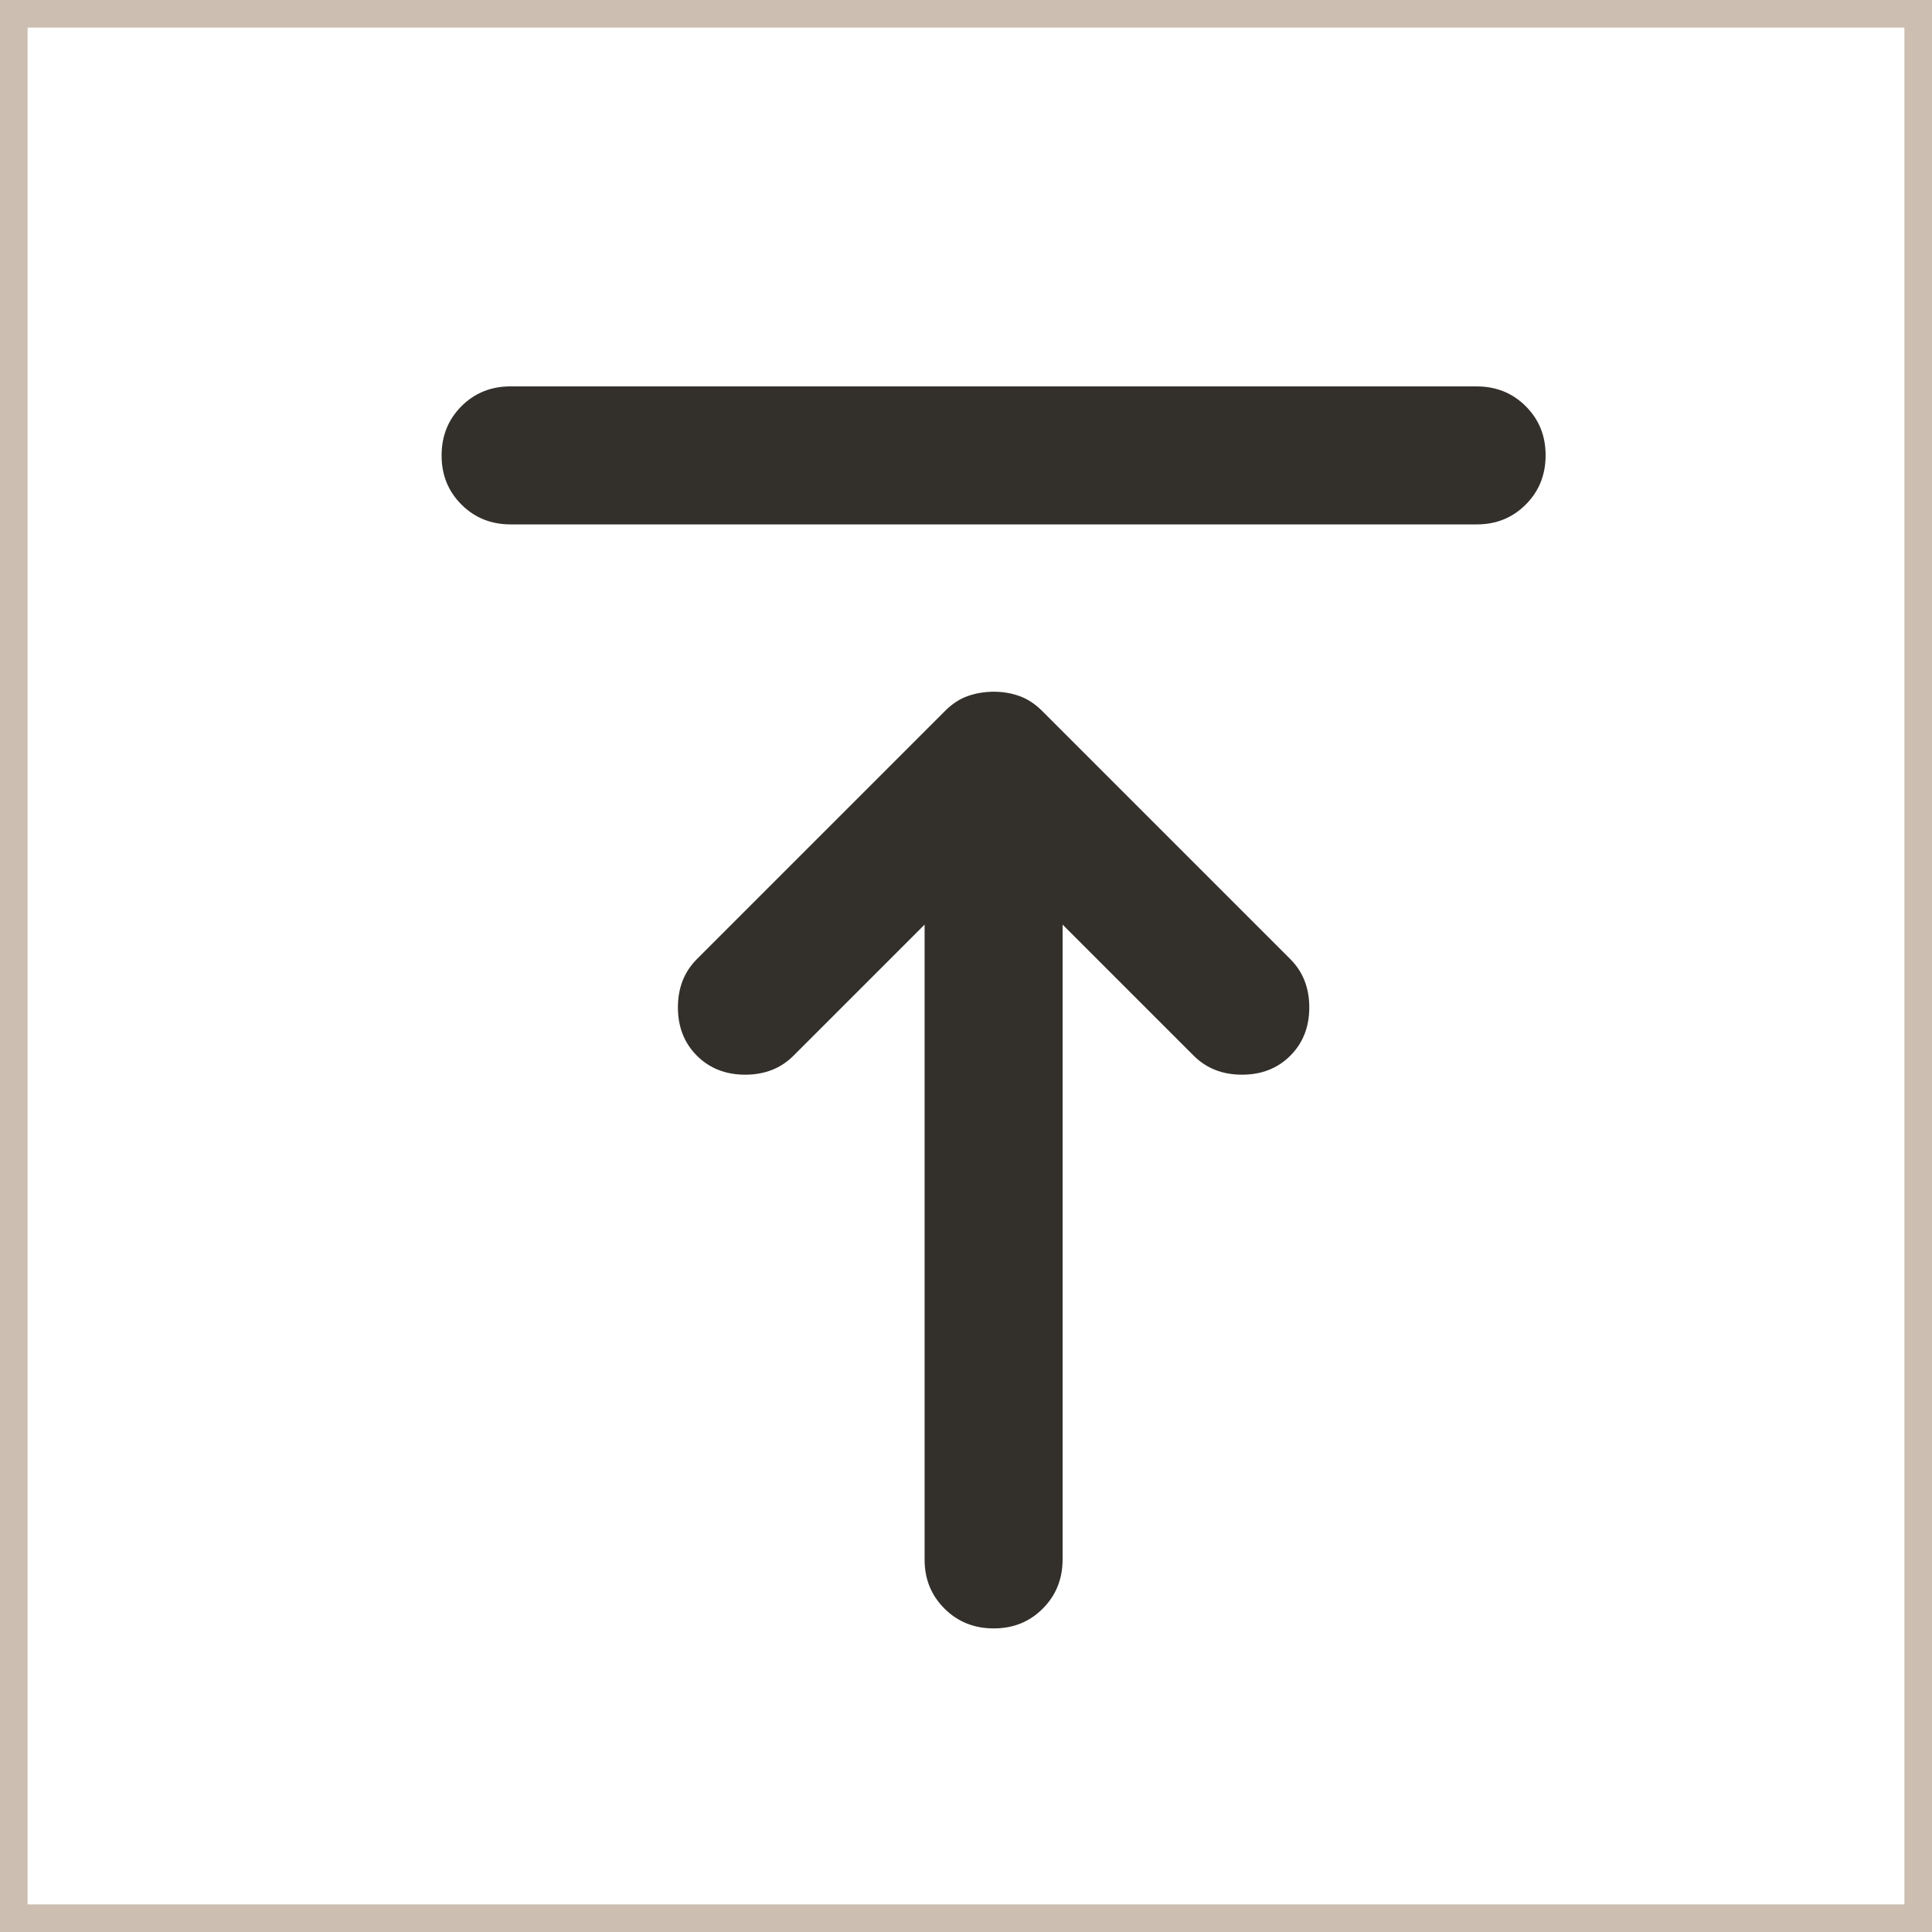 <svg width="70" height="70" viewBox="0 0 70 70" fill="none" xmlns="http://www.w3.org/2000/svg">
<rect x="0.5" y="0.5" width="69" height="69" stroke="#CCBFB1"/>
<path d="M18.5 19C17.792 19 17.198 18.76 16.718 18.28C16.238 17.8 15.998 17.207 16 16.5C16 15.792 16.24 15.197 16.72 14.717C17.2 14.238 17.793 13.998 18.5 14H53.5C54.208 14 54.803 14.24 55.282 14.72C55.763 15.2 56.002 15.793 56 16.5C56 17.208 55.76 17.802 55.28 18.282C54.8 18.762 54.207 19.002 53.5 19H18.5ZM36 59C35.292 59 34.697 58.76 34.218 58.28C33.737 57.8 33.498 57.207 33.5 56.5V33.5L28.75 38.25C28.292 38.708 27.708 38.938 27 38.938C26.292 38.938 25.708 38.708 25.25 38.25C24.792 37.792 24.562 37.208 24.562 36.5C24.562 35.792 24.792 35.208 25.25 34.75L34.25 25.75C34.5 25.5 34.771 25.323 35.062 25.22C35.354 25.117 35.667 25.064 36 25.062C36.333 25.062 36.646 25.115 36.938 25.22C37.229 25.325 37.5 25.502 37.75 25.75L46.75 34.75C47.208 35.208 47.438 35.792 47.438 36.5C47.438 37.208 47.208 37.792 46.75 38.25C46.292 38.708 45.708 38.938 45 38.938C44.292 38.938 43.708 38.708 43.25 38.25L38.5 33.5V56.5C38.5 57.208 38.261 57.803 37.782 58.282C37.304 58.763 36.71 59.002 36 59Z" fill="#33302C"/>
</svg>
